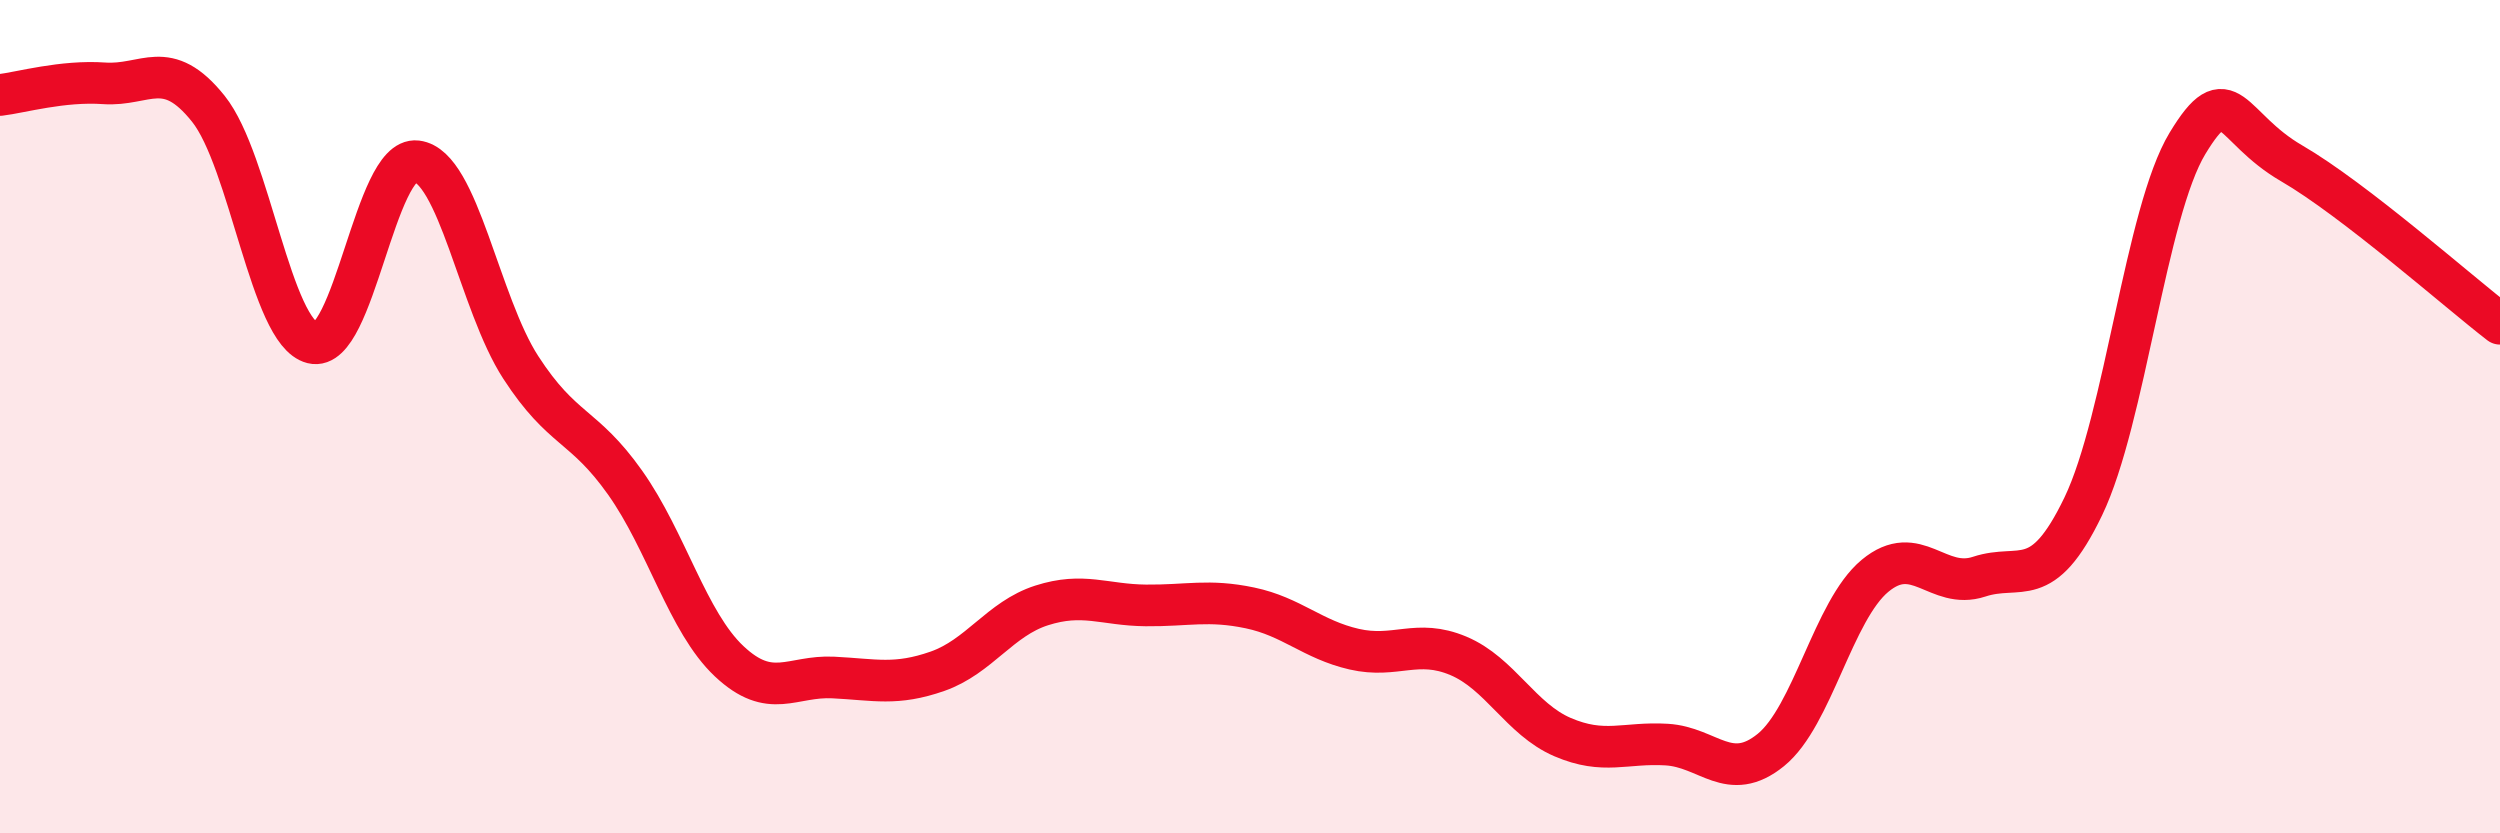 
    <svg width="60" height="20" viewBox="0 0 60 20" xmlns="http://www.w3.org/2000/svg">
      <path
        d="M 0,2.28 C 0.5,2.22 1.5,1.93 2.5,2 C 3.5,2.07 4,1.36 5,2.61 C 6,3.86 6.5,7.98 7.5,8.23 C 8.5,8.48 9,3.75 10,3.87 C 11,3.99 11.5,7.28 12.5,8.82 C 13.5,10.36 14,10.17 15,11.58 C 16,12.99 16.5,14.93 17.5,15.87 C 18.5,16.81 19,16.21 20,16.26 C 21,16.31 21.5,16.46 22.5,16.11 C 23.5,15.76 24,14.85 25,14.53 C 26,14.21 26.5,14.52 27.5,14.53 C 28.5,14.54 29,14.38 30,14.59 C 31,14.8 31.5,15.35 32.5,15.58 C 33.5,15.81 34,15.32 35,15.74 C 36,16.16 36.5,17.26 37.5,17.69 C 38.5,18.12 39,17.81 40,17.87 C 41,17.93 41.5,18.81 42.5,18 C 43.5,17.19 44,14.65 45,13.82 C 46,12.99 46.5,14.17 47.5,13.84 C 48.5,13.51 49,14.23 50,12.15 C 51,10.07 51.5,5.09 52.5,3.44 C 53.5,1.79 53.5,3.05 55,3.92 C 56.5,4.79 59,7 60,7.77L60 20L0 20Z"
        fill="#EB0A25"
        opacity="0.1"
        stroke-linecap="round"
        stroke-linejoin="round"
      />
      <path
        d="M 0,2.28 C 0.5,2.22 1.5,1.93 2.5,2 C 3.5,2.07 4,1.36 5,2.61 C 6,3.86 6.5,7.98 7.5,8.23 C 8.5,8.48 9,3.75 10,3.87 C 11,3.99 11.5,7.28 12.5,8.82 C 13.5,10.36 14,10.17 15,11.58 C 16,12.99 16.5,14.93 17.5,15.87 C 18.5,16.81 19,16.21 20,16.26 C 21,16.31 21.5,16.46 22.5,16.11 C 23.5,15.76 24,14.85 25,14.53 C 26,14.21 26.5,14.52 27.5,14.53 C 28.5,14.54 29,14.38 30,14.59 C 31,14.8 31.5,15.35 32.5,15.58 C 33.5,15.81 34,15.32 35,15.74 C 36,16.16 36.5,17.26 37.5,17.69 C 38.5,18.12 39,17.81 40,17.87 C 41,17.93 41.5,18.81 42.5,18 C 43.5,17.19 44,14.65 45,13.82 C 46,12.99 46.5,14.17 47.5,13.84 C 48.5,13.51 49,14.23 50,12.15 C 51,10.07 51.5,5.09 52.5,3.44 C 53.5,1.79 53.5,3.05 55,3.92 C 56.5,4.79 59,7 60,7.77"
        stroke="#EB0A25"
        stroke-width="1"
        fill="none"
        stroke-linecap="round"
        stroke-linejoin="round"
      />
    </svg>
  